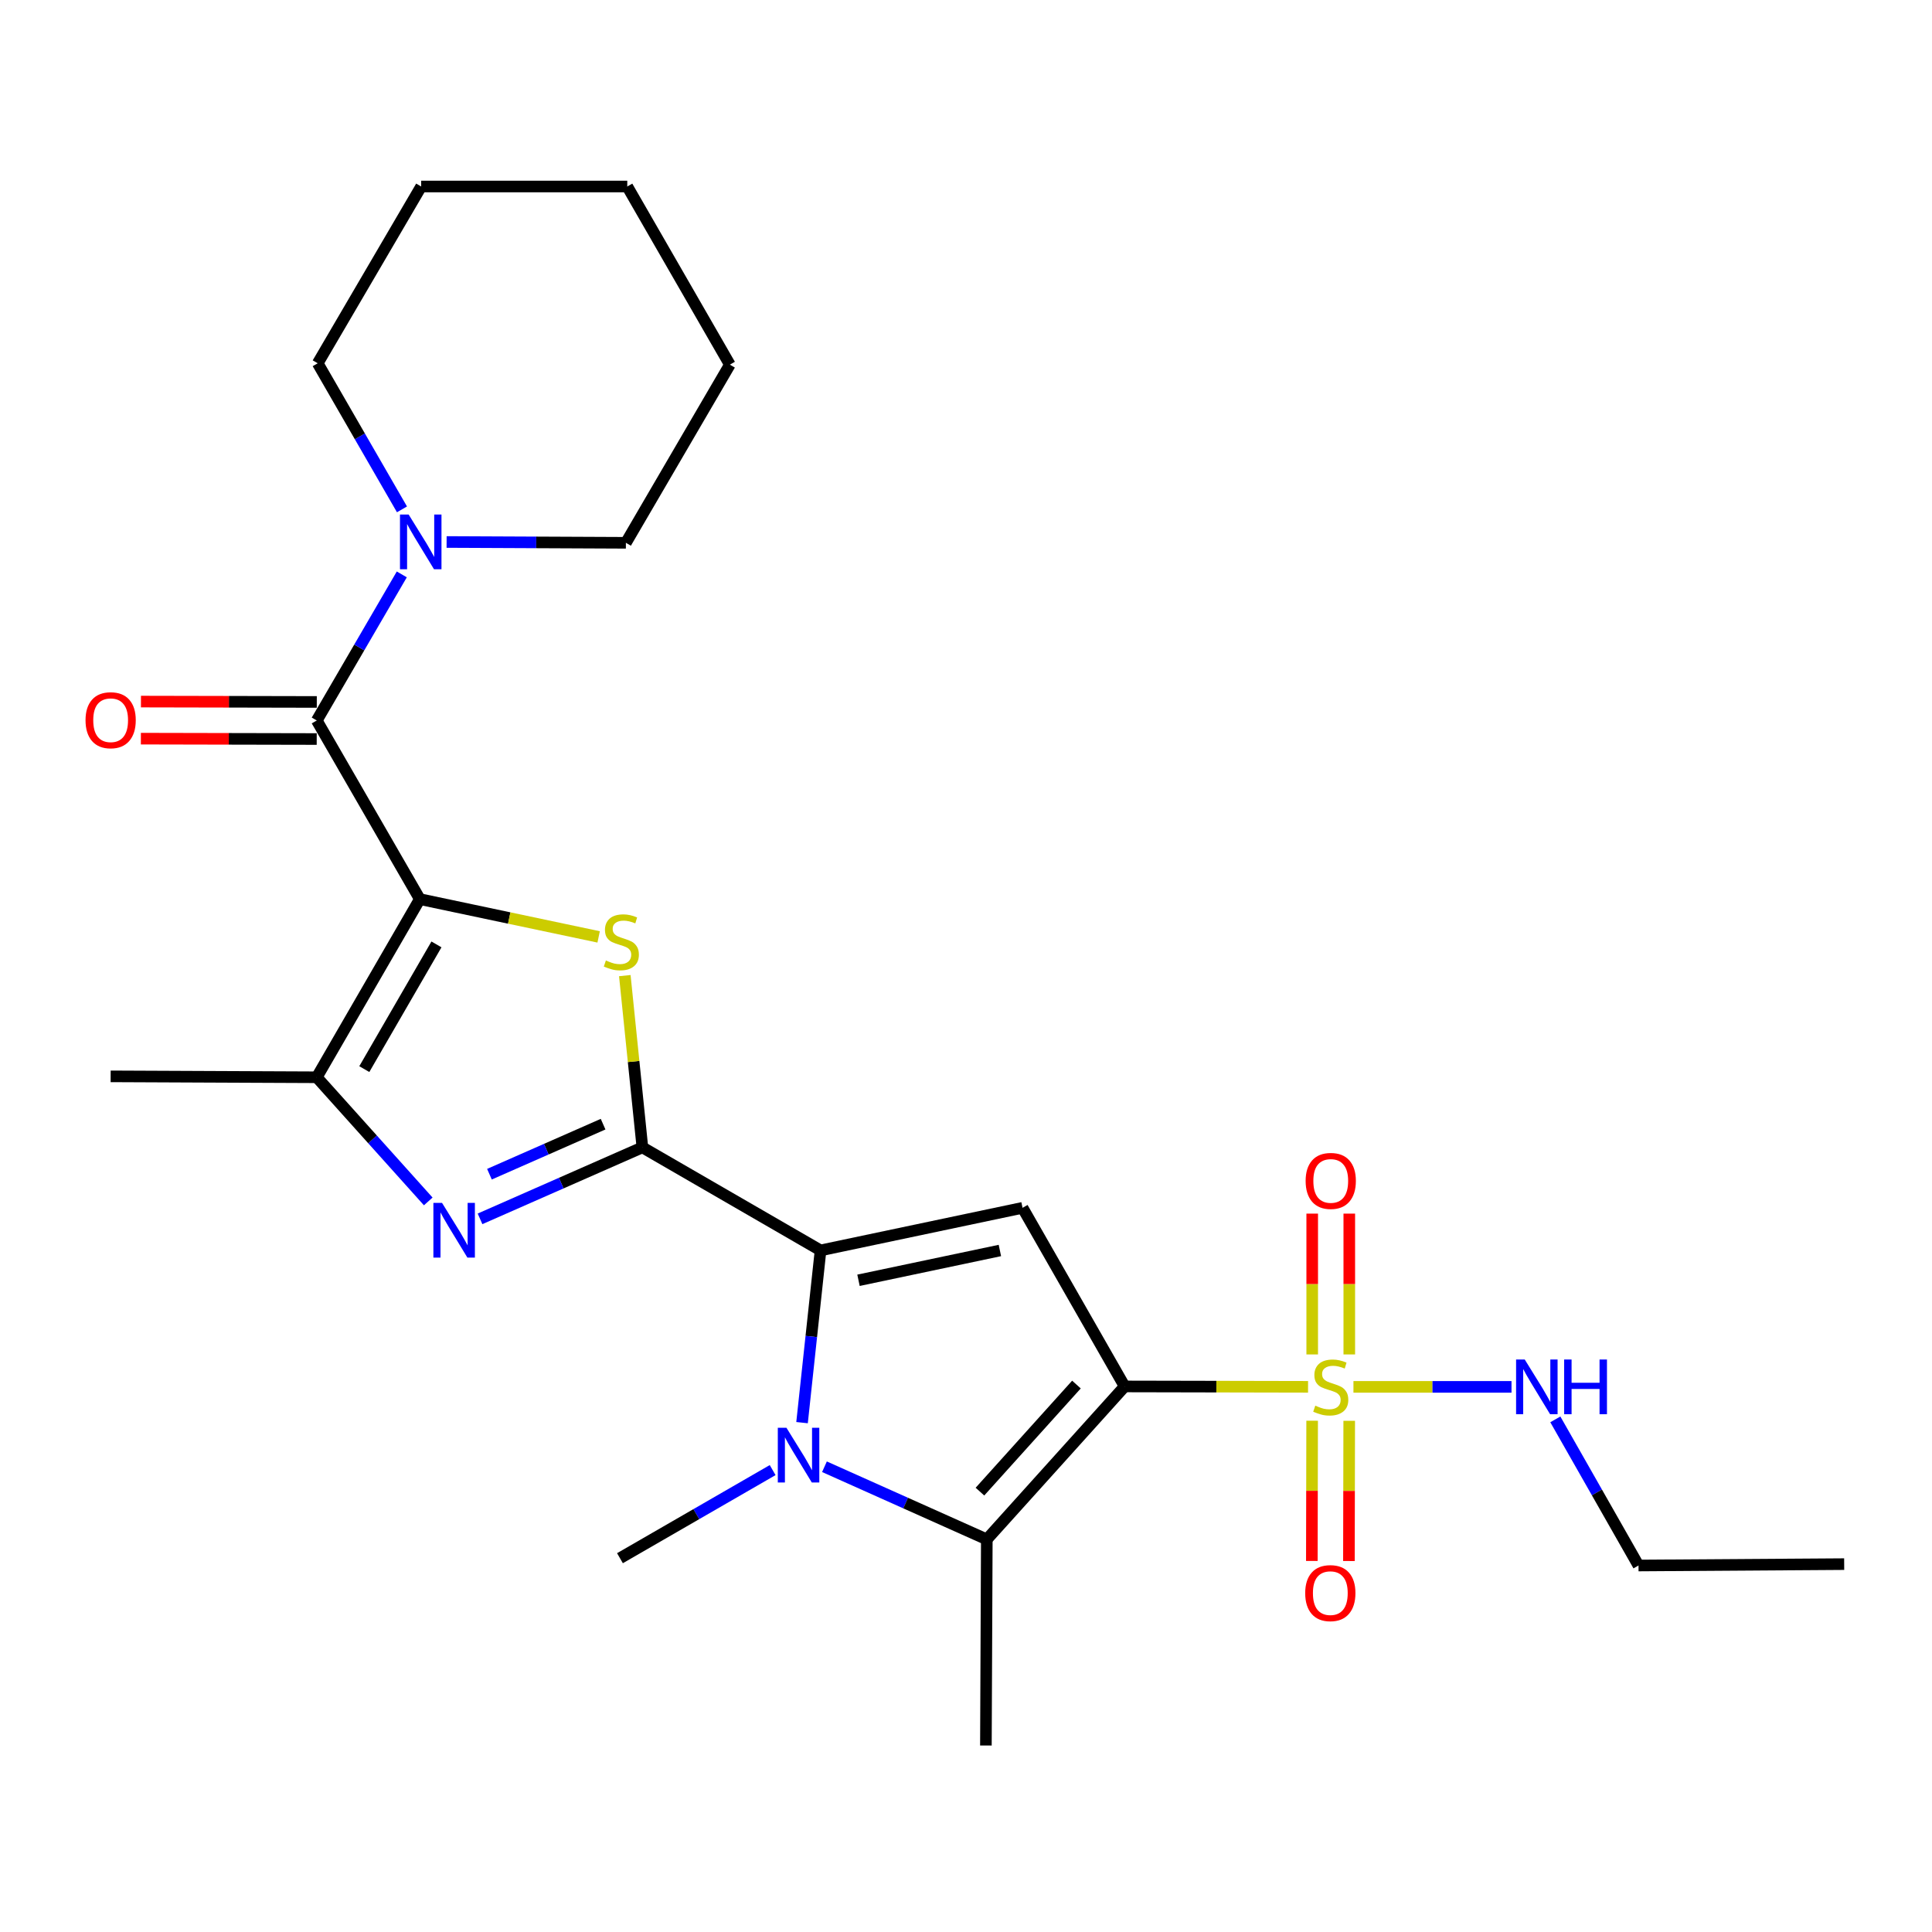 <?xml version='1.0' encoding='iso-8859-1'?>
<svg version='1.1' baseProfile='full'
              xmlns='http://www.w3.org/2000/svg'
                      xmlns:rdkit='http://www.rdkit.org/xml'
                      xmlns:xlink='http://www.w3.org/1999/xlink'
                  xml:space='preserve'
width='1000px' height='1000px' viewBox='0 0 1000 1000'>
<!-- END OF HEADER -->
<rect style='opacity:1.0;fill:#FFFFFF;stroke:none' width='1000' height='1000' x='0' y='0'> </rect>
<path class='bond-2' d='M 582.122,717.618 L 629.584,717.718' style='fill:none;fill-rule:evenodd;stroke:#000000;stroke-width:6px;stroke-linecap:butt;stroke-linejoin:miter;stroke-opacity:1' />
<path class='bond-2' d='M 629.584,717.718 L 677.047,717.818' style='fill:none;fill-rule:evenodd;stroke:#CCCC00;stroke-width:6px;stroke-linecap:butt;stroke-linejoin:miter;stroke-opacity:1' />
<path class='bond-6' d='M 582.122,717.618 L 529.266,625.168' style='fill:none;fill-rule:evenodd;stroke:#000000;stroke-width:6px;stroke-linecap:butt;stroke-linejoin:miter;stroke-opacity:1' />
<path class='bond-7' d='M 582.122,717.618 L 510.769,796.785' style='fill:none;fill-rule:evenodd;stroke:#000000;stroke-width:6px;stroke-linecap:butt;stroke-linejoin:miter;stroke-opacity:1' />
<path class='bond-7' d='M 557.165,716.646 L 507.218,772.063' style='fill:none;fill-rule:evenodd;stroke:#000000;stroke-width:6px;stroke-linecap:butt;stroke-linejoin:miter;stroke-opacity:1' />
<path class='bond-0' d='M 217.3,465.384 L 263.58,475.162' style='fill:none;fill-rule:evenodd;stroke:#000000;stroke-width:6px;stroke-linecap:butt;stroke-linejoin:miter;stroke-opacity:1' />
<path class='bond-0' d='M 263.58,475.162 L 309.859,484.939' style='fill:none;fill-rule:evenodd;stroke:#CCCC00;stroke-width:6px;stroke-linecap:butt;stroke-linejoin:miter;stroke-opacity:1' />
<path class='bond-9' d='M 217.3,465.384 L 163.953,372.924' style='fill:none;fill-rule:evenodd;stroke:#000000;stroke-width:6px;stroke-linecap:butt;stroke-linejoin:miter;stroke-opacity:1' />
<path class='bond-27' d='M 217.3,465.384 L 163.953,557.59' style='fill:none;fill-rule:evenodd;stroke:#000000;stroke-width:6px;stroke-linecap:butt;stroke-linejoin:miter;stroke-opacity:1' />
<path class='bond-27' d='M 225.907,488.825 L 188.565,553.369' style='fill:none;fill-rule:evenodd;stroke:#000000;stroke-width:6px;stroke-linecap:butt;stroke-linejoin:miter;stroke-opacity:1' />
<path class='bond-1' d='M 332.5,593.879 L 424.716,647.204' style='fill:none;fill-rule:evenodd;stroke:#000000;stroke-width:6px;stroke-linecap:butt;stroke-linejoin:miter;stroke-opacity:1' />
<path class='bond-4' d='M 332.5,593.879 L 327.951,549.427' style='fill:none;fill-rule:evenodd;stroke:#000000;stroke-width:6px;stroke-linecap:butt;stroke-linejoin:miter;stroke-opacity:1' />
<path class='bond-4' d='M 327.951,549.427 L 323.401,504.976' style='fill:none;fill-rule:evenodd;stroke:#CCCC00;stroke-width:6px;stroke-linecap:butt;stroke-linejoin:miter;stroke-opacity:1' />
<path class='bond-8' d='M 332.5,593.879 L 290.481,612.378' style='fill:none;fill-rule:evenodd;stroke:#000000;stroke-width:6px;stroke-linecap:butt;stroke-linejoin:miter;stroke-opacity:1' />
<path class='bond-8' d='M 290.481,612.378 L 248.462,630.877' style='fill:none;fill-rule:evenodd;stroke:#0000FF;stroke-width:6px;stroke-linecap:butt;stroke-linejoin:miter;stroke-opacity:1' />
<path class='bond-8' d='M 312.162,581.866 L 282.749,594.815' style='fill:none;fill-rule:evenodd;stroke:#000000;stroke-width:6px;stroke-linecap:butt;stroke-linejoin:miter;stroke-opacity:1' />
<path class='bond-8' d='M 282.749,594.815 L 253.336,607.765' style='fill:none;fill-rule:evenodd;stroke:#0000FF;stroke-width:6px;stroke-linecap:butt;stroke-linejoin:miter;stroke-opacity:1' />
<path class='bond-12' d='M 698.388,701.055 L 698.388,664.611' style='fill:none;fill-rule:evenodd;stroke:#CCCC00;stroke-width:6px;stroke-linecap:butt;stroke-linejoin:miter;stroke-opacity:1' />
<path class='bond-12' d='M 698.388,664.611 L 698.388,628.167' style='fill:none;fill-rule:evenodd;stroke:#FF0000;stroke-width:6px;stroke-linecap:butt;stroke-linejoin:miter;stroke-opacity:1' />
<path class='bond-12' d='M 679.199,701.055 L 679.199,664.611' style='fill:none;fill-rule:evenodd;stroke:#CCCC00;stroke-width:6px;stroke-linecap:butt;stroke-linejoin:miter;stroke-opacity:1' />
<path class='bond-12' d='M 679.199,664.611 L 679.199,628.167' style='fill:none;fill-rule:evenodd;stroke:#FF0000;stroke-width:6px;stroke-linecap:butt;stroke-linejoin:miter;stroke-opacity:1' />
<path class='bond-13' d='M 679.162,735.369 L 679.086,771.657' style='fill:none;fill-rule:evenodd;stroke:#CCCC00;stroke-width:6px;stroke-linecap:butt;stroke-linejoin:miter;stroke-opacity:1' />
<path class='bond-13' d='M 679.086,771.657 L 679.01,807.946' style='fill:none;fill-rule:evenodd;stroke:#FF0000;stroke-width:6px;stroke-linecap:butt;stroke-linejoin:miter;stroke-opacity:1' />
<path class='bond-13' d='M 698.352,735.409 L 698.275,771.698' style='fill:none;fill-rule:evenodd;stroke:#CCCC00;stroke-width:6px;stroke-linecap:butt;stroke-linejoin:miter;stroke-opacity:1' />
<path class='bond-13' d='M 698.275,771.698 L 698.199,807.986' style='fill:none;fill-rule:evenodd;stroke:#FF0000;stroke-width:6px;stroke-linecap:butt;stroke-linejoin:miter;stroke-opacity:1' />
<path class='bond-14' d='M 700.54,717.842 L 741.446,717.842' style='fill:none;fill-rule:evenodd;stroke:#CCCC00;stroke-width:6px;stroke-linecap:butt;stroke-linejoin:miter;stroke-opacity:1' />
<path class='bond-14' d='M 741.446,717.842 L 782.352,717.842' style='fill:none;fill-rule:evenodd;stroke:#0000FF;stroke-width:6px;stroke-linecap:butt;stroke-linejoin:miter;stroke-opacity:1' />
<path class='bond-3' d='M 424.716,647.204 L 529.266,625.168' style='fill:none;fill-rule:evenodd;stroke:#000000;stroke-width:6px;stroke-linecap:butt;stroke-linejoin:miter;stroke-opacity:1' />
<path class='bond-3' d='M 444.356,662.675 L 517.541,647.25' style='fill:none;fill-rule:evenodd;stroke:#000000;stroke-width:6px;stroke-linecap:butt;stroke-linejoin:miter;stroke-opacity:1' />
<path class='bond-26' d='M 424.716,647.204 L 419.927,691.781' style='fill:none;fill-rule:evenodd;stroke:#000000;stroke-width:6px;stroke-linecap:butt;stroke-linejoin:miter;stroke-opacity:1' />
<path class='bond-26' d='M 419.927,691.781 L 415.137,736.358' style='fill:none;fill-rule:evenodd;stroke:#0000FF;stroke-width:6px;stroke-linecap:butt;stroke-linejoin:miter;stroke-opacity:1' />
<path class='bond-5' d='M 426.739,759.183 L 468.754,777.984' style='fill:none;fill-rule:evenodd;stroke:#0000FF;stroke-width:6px;stroke-linecap:butt;stroke-linejoin:miter;stroke-opacity:1' />
<path class='bond-5' d='M 468.754,777.984 L 510.769,796.785' style='fill:none;fill-rule:evenodd;stroke:#000000;stroke-width:6px;stroke-linecap:butt;stroke-linejoin:miter;stroke-opacity:1' />
<path class='bond-16' d='M 399.922,760.919 L 360.406,783.719' style='fill:none;fill-rule:evenodd;stroke:#0000FF;stroke-width:6px;stroke-linecap:butt;stroke-linejoin:miter;stroke-opacity:1' />
<path class='bond-16' d='M 360.406,783.719 L 320.89,806.519' style='fill:none;fill-rule:evenodd;stroke:#000000;stroke-width:6px;stroke-linecap:butt;stroke-linejoin:miter;stroke-opacity:1' />
<path class='bond-17' d='M 510.769,796.785 L 510.3,903.468' style='fill:none;fill-rule:evenodd;stroke:#000000;stroke-width:6px;stroke-linecap:butt;stroke-linejoin:miter;stroke-opacity:1' />
<path class='bond-10' d='M 221.66,621.854 L 192.806,589.722' style='fill:none;fill-rule:evenodd;stroke:#0000FF;stroke-width:6px;stroke-linecap:butt;stroke-linejoin:miter;stroke-opacity:1' />
<path class='bond-10' d='M 192.806,589.722 L 163.953,557.59' style='fill:none;fill-rule:evenodd;stroke:#000000;stroke-width:6px;stroke-linecap:butt;stroke-linejoin:miter;stroke-opacity:1' />
<path class='bond-11' d='M 163.953,372.924 L 185.961,335.116' style='fill:none;fill-rule:evenodd;stroke:#000000;stroke-width:6px;stroke-linecap:butt;stroke-linejoin:miter;stroke-opacity:1' />
<path class='bond-11' d='M 185.961,335.116 L 207.969,297.308' style='fill:none;fill-rule:evenodd;stroke:#0000FF;stroke-width:6px;stroke-linecap:butt;stroke-linejoin:miter;stroke-opacity:1' />
<path class='bond-15' d='M 163.973,363.329 L 118.466,363.233' style='fill:none;fill-rule:evenodd;stroke:#000000;stroke-width:6px;stroke-linecap:butt;stroke-linejoin:miter;stroke-opacity:1' />
<path class='bond-15' d='M 118.466,363.233 L 72.958,363.138' style='fill:none;fill-rule:evenodd;stroke:#FF0000;stroke-width:6px;stroke-linecap:butt;stroke-linejoin:miter;stroke-opacity:1' />
<path class='bond-15' d='M 163.933,382.518 L 118.425,382.423' style='fill:none;fill-rule:evenodd;stroke:#000000;stroke-width:6px;stroke-linecap:butt;stroke-linejoin:miter;stroke-opacity:1' />
<path class='bond-15' d='M 118.425,382.423 L 72.918,382.327' style='fill:none;fill-rule:evenodd;stroke:#FF0000;stroke-width:6px;stroke-linecap:butt;stroke-linejoin:miter;stroke-opacity:1' />
<path class='bond-18' d='M 163.953,557.59 L 57.271,557.12' style='fill:none;fill-rule:evenodd;stroke:#000000;stroke-width:6px;stroke-linecap:butt;stroke-linejoin:miter;stroke-opacity:1' />
<path class='bond-19' d='M 208.061,263.645 L 186.252,225.84' style='fill:none;fill-rule:evenodd;stroke:#0000FF;stroke-width:6px;stroke-linecap:butt;stroke-linejoin:miter;stroke-opacity:1' />
<path class='bond-19' d='M 186.252,225.84 L 164.444,188.034' style='fill:none;fill-rule:evenodd;stroke:#000000;stroke-width:6px;stroke-linecap:butt;stroke-linejoin:miter;stroke-opacity:1' />
<path class='bond-20' d='M 231.164,280.534 L 277.562,280.743' style='fill:none;fill-rule:evenodd;stroke:#0000FF;stroke-width:6px;stroke-linecap:butt;stroke-linejoin:miter;stroke-opacity:1' />
<path class='bond-20' d='M 277.562,280.743 L 323.961,280.953' style='fill:none;fill-rule:evenodd;stroke:#000000;stroke-width:6px;stroke-linecap:butt;stroke-linejoin:miter;stroke-opacity:1' />
<path class='bond-21' d='M 805.038,734.662 L 826.562,772.483' style='fill:none;fill-rule:evenodd;stroke:#0000FF;stroke-width:6px;stroke-linecap:butt;stroke-linejoin:miter;stroke-opacity:1' />
<path class='bond-21' d='M 826.562,772.483 L 848.087,810.303' style='fill:none;fill-rule:evenodd;stroke:#000000;stroke-width:6px;stroke-linecap:butt;stroke-linejoin:miter;stroke-opacity:1' />
<path class='bond-23' d='M 164.444,188.034 L 217.993,96.532' style='fill:none;fill-rule:evenodd;stroke:#000000;stroke-width:6px;stroke-linecap:butt;stroke-linejoin:miter;stroke-opacity:1' />
<path class='bond-22' d='M 323.961,280.953 L 377.776,188.748' style='fill:none;fill-rule:evenodd;stroke:#000000;stroke-width:6px;stroke-linecap:butt;stroke-linejoin:miter;stroke-opacity:1' />
<path class='bond-24' d='M 848.087,810.303 L 954.545,809.589' style='fill:none;fill-rule:evenodd;stroke:#000000;stroke-width:6px;stroke-linecap:butt;stroke-linejoin:miter;stroke-opacity:1' />
<path class='bond-25' d='M 377.776,188.748 L 324.675,96.532' style='fill:none;fill-rule:evenodd;stroke:#000000;stroke-width:6px;stroke-linecap:butt;stroke-linejoin:miter;stroke-opacity:1' />
<path class='bond-28' d='M 217.993,96.532 L 324.675,96.532' style='fill:none;fill-rule:evenodd;stroke:#000000;stroke-width:6px;stroke-linecap:butt;stroke-linejoin:miter;stroke-opacity:1' />
<path  class='atom-3' d='M 680.794 727.562
Q 681.114 727.682, 682.434 728.242
Q 683.754 728.802, 685.194 729.162
Q 686.674 729.482, 688.114 729.482
Q 690.794 729.482, 692.354 728.202
Q 693.914 726.882, 693.914 724.602
Q 693.914 723.042, 693.114 722.082
Q 692.354 721.122, 691.154 720.602
Q 689.954 720.082, 687.954 719.482
Q 685.434 718.722, 683.914 718.002
Q 682.434 717.282, 681.354 715.762
Q 680.314 714.242, 680.314 711.682
Q 680.314 708.122, 682.714 705.922
Q 685.154 703.722, 689.954 703.722
Q 693.234 703.722, 696.954 705.282
L 696.034 708.362
Q 692.634 706.962, 690.074 706.962
Q 687.314 706.962, 685.794 708.122
Q 684.274 709.242, 684.314 711.202
Q 684.314 712.722, 685.074 713.642
Q 685.874 714.562, 686.994 715.082
Q 688.154 715.602, 690.074 716.202
Q 692.634 717.002, 694.154 717.802
Q 695.674 718.602, 696.754 720.242
Q 697.874 721.842, 697.874 724.602
Q 697.874 728.522, 695.234 730.642
Q 692.634 732.722, 688.274 732.722
Q 685.754 732.722, 683.834 732.162
Q 681.954 731.642, 679.714 730.722
L 680.794 727.562
' fill='#CCCC00'/>
<path  class='atom-5' d='M 313.605 497.14
Q 313.925 497.26, 315.245 497.82
Q 316.565 498.38, 318.005 498.74
Q 319.485 499.06, 320.925 499.06
Q 323.605 499.06, 325.165 497.78
Q 326.725 496.46, 326.725 494.18
Q 326.725 492.62, 325.925 491.66
Q 325.165 490.7, 323.965 490.18
Q 322.765 489.66, 320.765 489.06
Q 318.245 488.3, 316.725 487.58
Q 315.245 486.86, 314.165 485.34
Q 313.125 483.82, 313.125 481.26
Q 313.125 477.7, 315.525 475.5
Q 317.965 473.3, 322.765 473.3
Q 326.045 473.3, 329.765 474.86
L 328.845 477.94
Q 325.445 476.54, 322.885 476.54
Q 320.125 476.54, 318.605 477.7
Q 317.085 478.82, 317.125 480.78
Q 317.125 482.3, 317.885 483.22
Q 318.685 484.14, 319.805 484.66
Q 320.965 485.18, 322.885 485.78
Q 325.445 486.58, 326.965 487.38
Q 328.485 488.18, 329.565 489.82
Q 330.685 491.42, 330.685 494.18
Q 330.685 498.1, 328.045 500.22
Q 325.445 502.3, 321.085 502.3
Q 318.565 502.3, 316.645 501.74
Q 314.765 501.22, 312.525 500.3
L 313.605 497.14
' fill='#CCCC00'/>
<path  class='atom-6' d='M 407.07 739.023
L 416.35 754.023
Q 417.27 755.503, 418.75 758.183
Q 420.23 760.863, 420.31 761.023
L 420.31 739.023
L 424.07 739.023
L 424.07 767.343
L 420.19 767.343
L 410.23 750.943
Q 409.07 749.023, 407.83 746.823
Q 406.63 744.623, 406.27 743.943
L 406.27 767.343
L 402.59 767.343
L 402.59 739.023
L 407.07 739.023
' fill='#0000FF'/>
<path  class='atom-9' d='M 228.8 622.618
L 238.08 637.618
Q 239 639.098, 240.48 641.778
Q 241.96 644.458, 242.04 644.618
L 242.04 622.618
L 245.8 622.618
L 245.8 650.938
L 241.92 650.938
L 231.96 634.538
Q 230.8 632.618, 229.56 630.418
Q 228.36 628.218, 228 627.538
L 228 650.938
L 224.32 650.938
L 224.32 622.618
L 228.8 622.618
' fill='#0000FF'/>
<path  class='atom-12' d='M 211.509 266.313
L 220.789 281.313
Q 221.709 282.793, 223.189 285.473
Q 224.669 288.153, 224.749 288.313
L 224.749 266.313
L 228.509 266.313
L 228.509 294.633
L 224.629 294.633
L 214.669 278.233
Q 213.509 276.313, 212.269 274.113
Q 211.069 271.913, 210.709 271.233
L 210.709 294.633
L 207.029 294.633
L 207.029 266.313
L 211.509 266.313
' fill='#0000FF'/>
<path  class='atom-13' d='M 675.794 611.24
Q 675.794 604.44, 679.154 600.64
Q 682.514 596.84, 688.794 596.84
Q 695.074 596.84, 698.434 600.64
Q 701.794 604.44, 701.794 611.24
Q 701.794 618.12, 698.394 622.04
Q 694.994 625.92, 688.794 625.92
Q 682.554 625.92, 679.154 622.04
Q 675.794 618.16, 675.794 611.24
M 688.794 622.72
Q 693.114 622.72, 695.434 619.84
Q 697.794 616.92, 697.794 611.24
Q 697.794 605.68, 695.434 602.88
Q 693.114 600.04, 688.794 600.04
Q 684.474 600.04, 682.114 602.84
Q 679.794 605.64, 679.794 611.24
Q 679.794 616.96, 682.114 619.84
Q 684.474 622.72, 688.794 622.72
' fill='#FF0000'/>
<path  class='atom-14' d='M 675.57 824.594
Q 675.57 817.794, 678.93 813.994
Q 682.29 810.194, 688.57 810.194
Q 694.85 810.194, 698.21 813.994
Q 701.57 817.794, 701.57 824.594
Q 701.57 831.474, 698.17 835.394
Q 694.77 839.274, 688.57 839.274
Q 682.33 839.274, 678.93 835.394
Q 675.57 831.514, 675.57 824.594
M 688.57 836.074
Q 692.89 836.074, 695.21 833.194
Q 697.57 830.274, 697.57 824.594
Q 697.57 819.034, 695.21 816.234
Q 692.89 813.394, 688.57 813.394
Q 684.25 813.394, 681.89 816.194
Q 679.57 818.994, 679.57 824.594
Q 679.57 830.314, 681.89 833.194
Q 684.25 836.074, 688.57 836.074
' fill='#FF0000'/>
<path  class='atom-15' d='M 789.205 703.682
L 798.485 718.682
Q 799.405 720.162, 800.885 722.842
Q 802.365 725.522, 802.445 725.682
L 802.445 703.682
L 806.205 703.682
L 806.205 732.002
L 802.325 732.002
L 792.365 715.602
Q 791.205 713.682, 789.965 711.482
Q 788.765 709.282, 788.405 708.602
L 788.405 732.002
L 784.725 732.002
L 784.725 703.682
L 789.205 703.682
' fill='#0000FF'/>
<path  class='atom-15' d='M 809.605 703.682
L 813.445 703.682
L 813.445 715.722
L 827.925 715.722
L 827.925 703.682
L 831.765 703.682
L 831.765 732.002
L 827.925 732.002
L 827.925 718.922
L 813.445 718.922
L 813.445 732.002
L 809.605 732.002
L 809.605 703.682
' fill='#0000FF'/>
<path  class='atom-16' d='M 44.271 372.78
Q 44.271 365.98, 47.631 362.18
Q 50.991 358.38, 57.271 358.38
Q 63.551 358.38, 66.911 362.18
Q 70.271 365.98, 70.271 372.78
Q 70.271 379.66, 66.871 383.58
Q 63.471 387.46, 57.271 387.46
Q 51.031 387.46, 47.631 383.58
Q 44.271 379.7, 44.271 372.78
M 57.271 384.26
Q 61.591 384.26, 63.911 381.38
Q 66.271 378.46, 66.271 372.78
Q 66.271 367.22, 63.911 364.42
Q 61.591 361.58, 57.271 361.58
Q 52.951 361.58, 50.591 364.38
Q 48.271 367.18, 48.271 372.78
Q 48.271 378.5, 50.591 381.38
Q 52.951 384.26, 57.271 384.26
' fill='#FF0000'/>
</svg>
